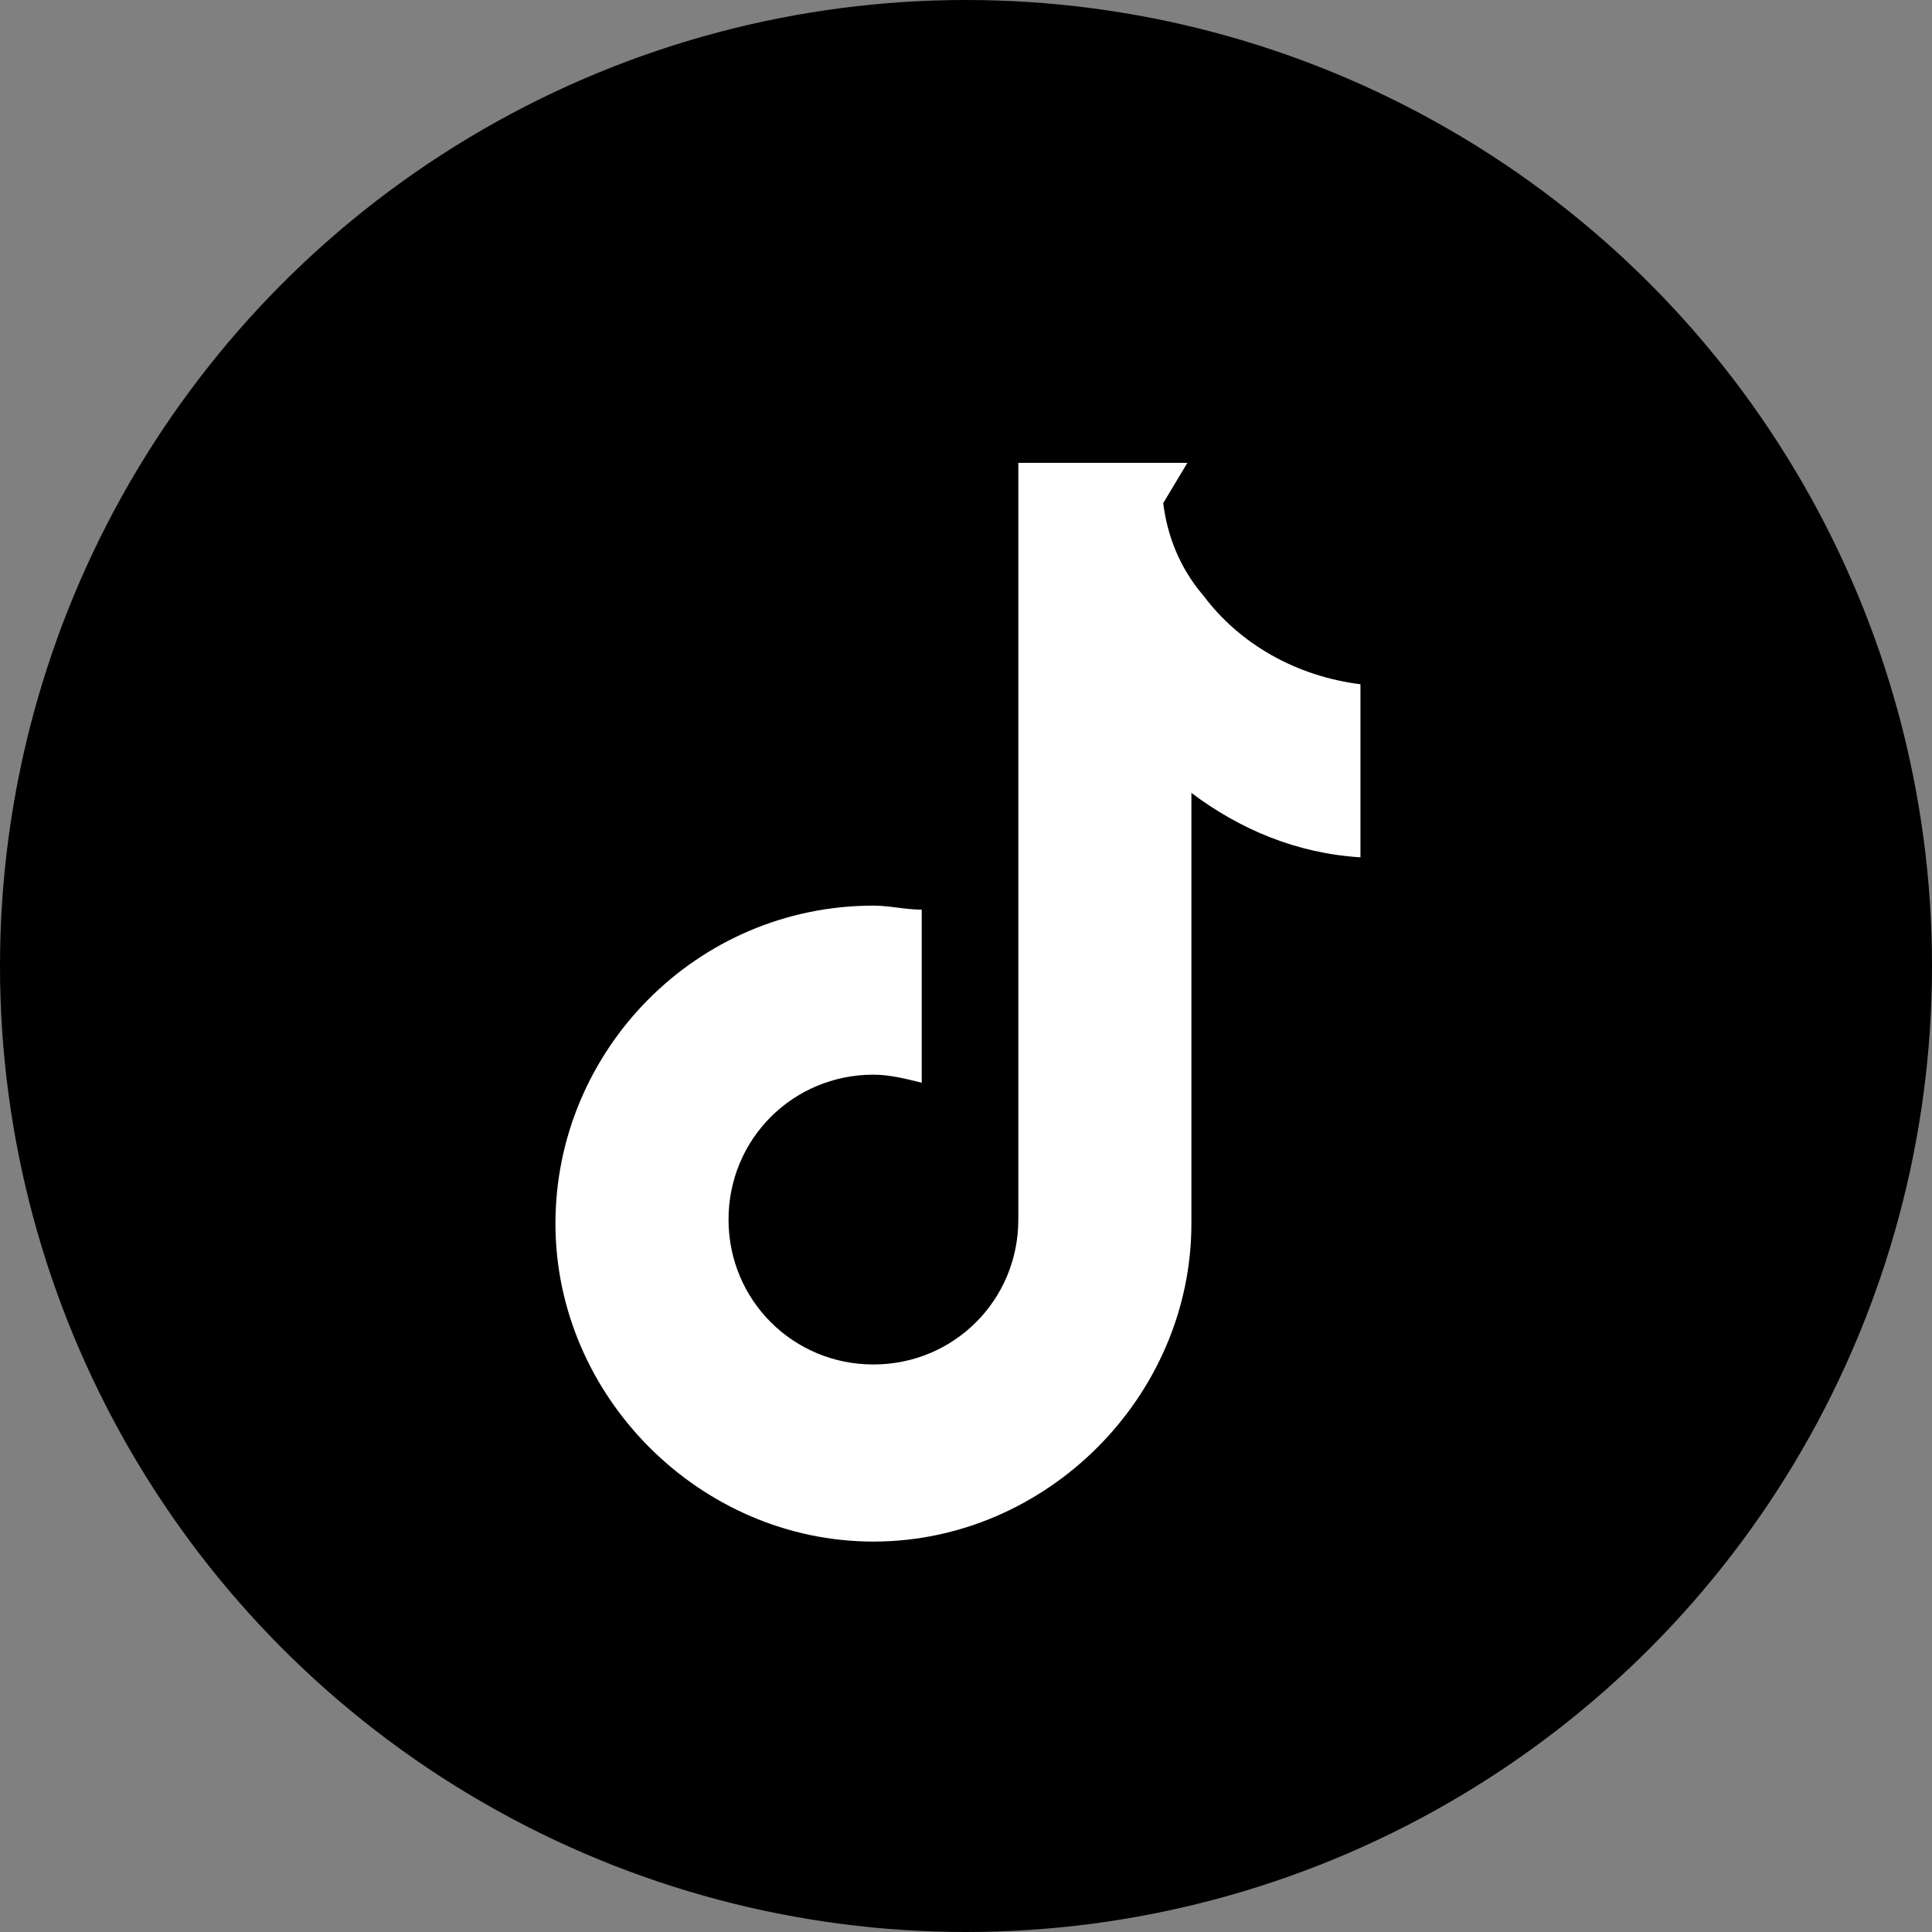 <svg xmlns="http://www.w3.org/2000/svg" viewBox="0 0 48 48" width="96" height="96">
  <rect x="0" y="0" width="48" height="48" fill="#808080" stroke="none"/>
  <!-- Fondo circular negro -->
  <circle cx="24" cy="24" r="24" fill="#000000"/>
  
  <!-- Logo TikTok en blanco -->
  <path fill="#ffffff" d="M29.5 11.5H25.3v18.8c0 2-1.6 3.6-3.6 3.6s-3.6-1.6-3.6-3.6 1.6-3.6 
  3.6-3.6c.4 0 .8.1 1.2.2v-4.3c-.4 0-.8-.1-1.2-.1-4.4 0-7.9 3.6-7.9 7.9s3.6 7.9 7.9 7.9 
  7.9-3.6 7.9-7.9V19.7c1.2.9 2.6 1.5 4.2 1.6v-4.3c-1.6-.2-3-1-3.9-2.2-.6-.7-.9-1.5-1-2.3z"/>
</svg>
